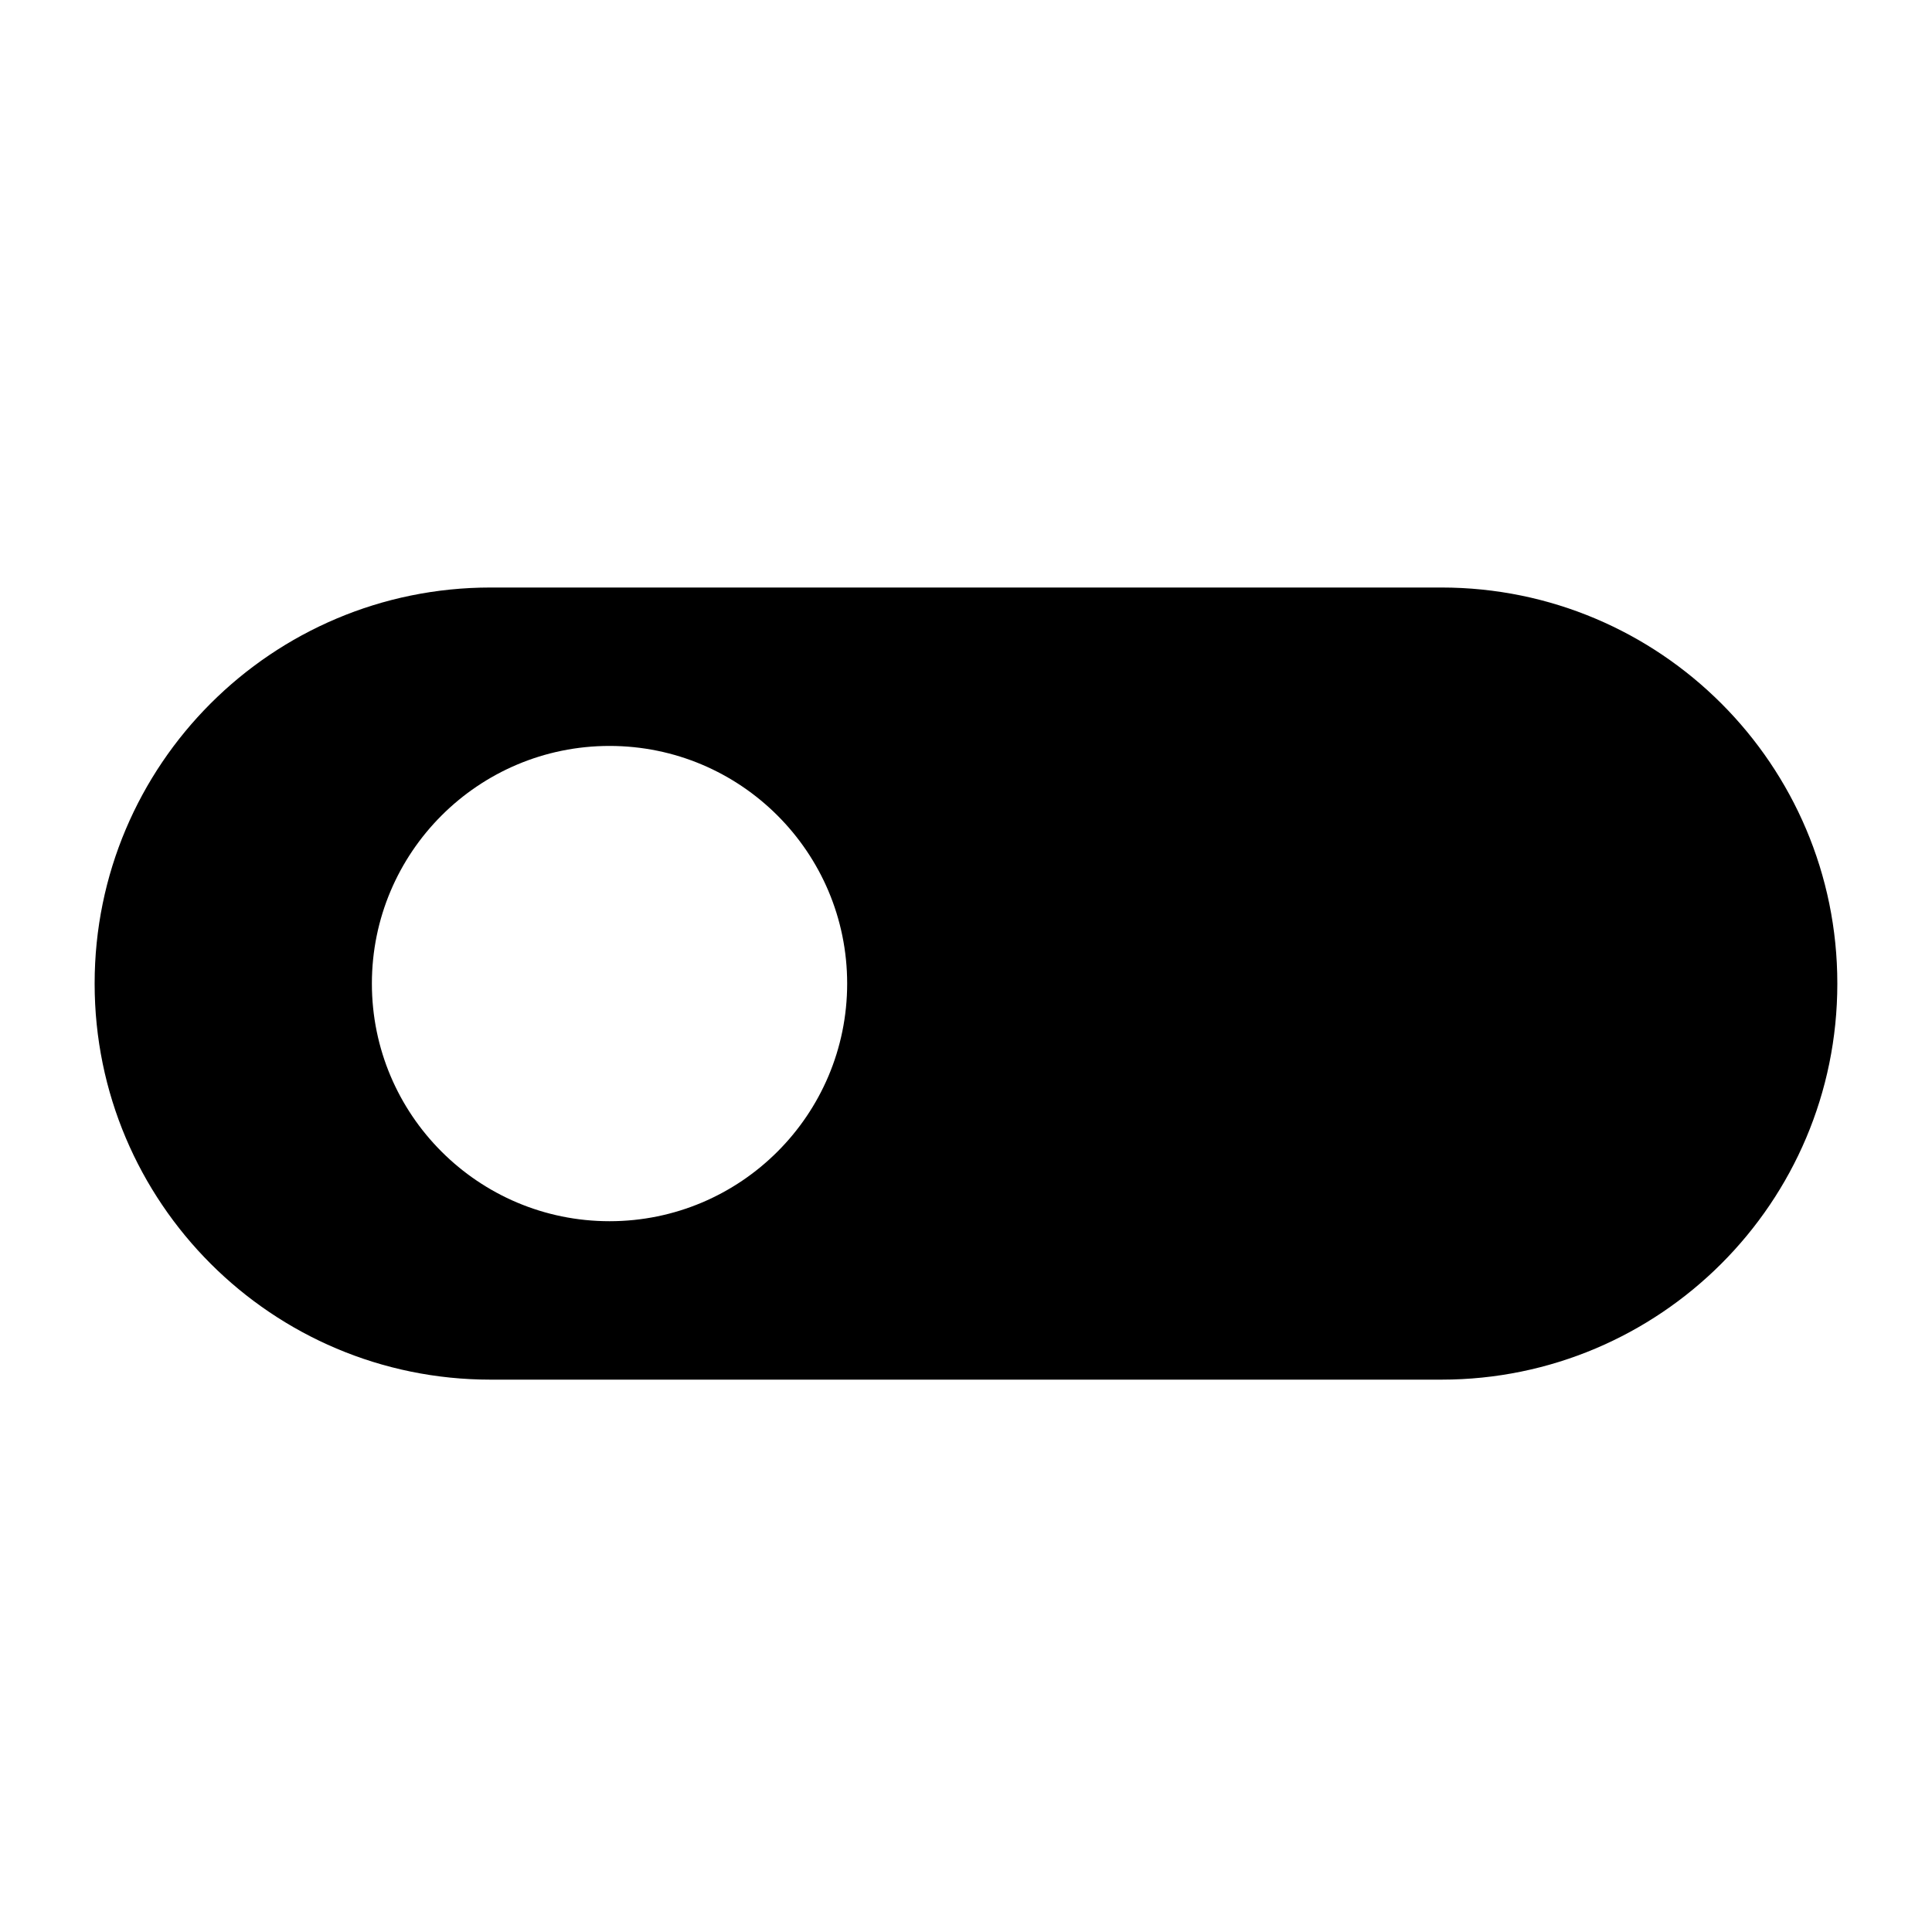 <?xml version="1.0" encoding="UTF-8"?>
<!-- Uploaded to: ICON Repo, www.iconrepo.com, Generator: ICON Repo Mixer Tools -->
<svg fill="#000000" width="800px" height="800px" version="1.1" viewBox="144 144 512 512" xmlns="http://www.w3.org/2000/svg">
 <path d="m630.91 404.7v-0.082c0-57.938-46.98-104.92-104.92-104.92h-251.99c-57.938 0-104.92 46.98-104.92 104.92v0.082c0 57.938 46.98 104.92 104.92 104.92h251.99c57.938 0 104.92-46.98 104.92-104.92zm-325.38-63.02c-34.762 0-62.977 28.215-62.977 62.977s28.215 62.977 62.977 62.977 62.977-28.215 62.977-62.977-28.215-62.977-62.977-62.977z" fill-rule="evenodd"/>
</svg>